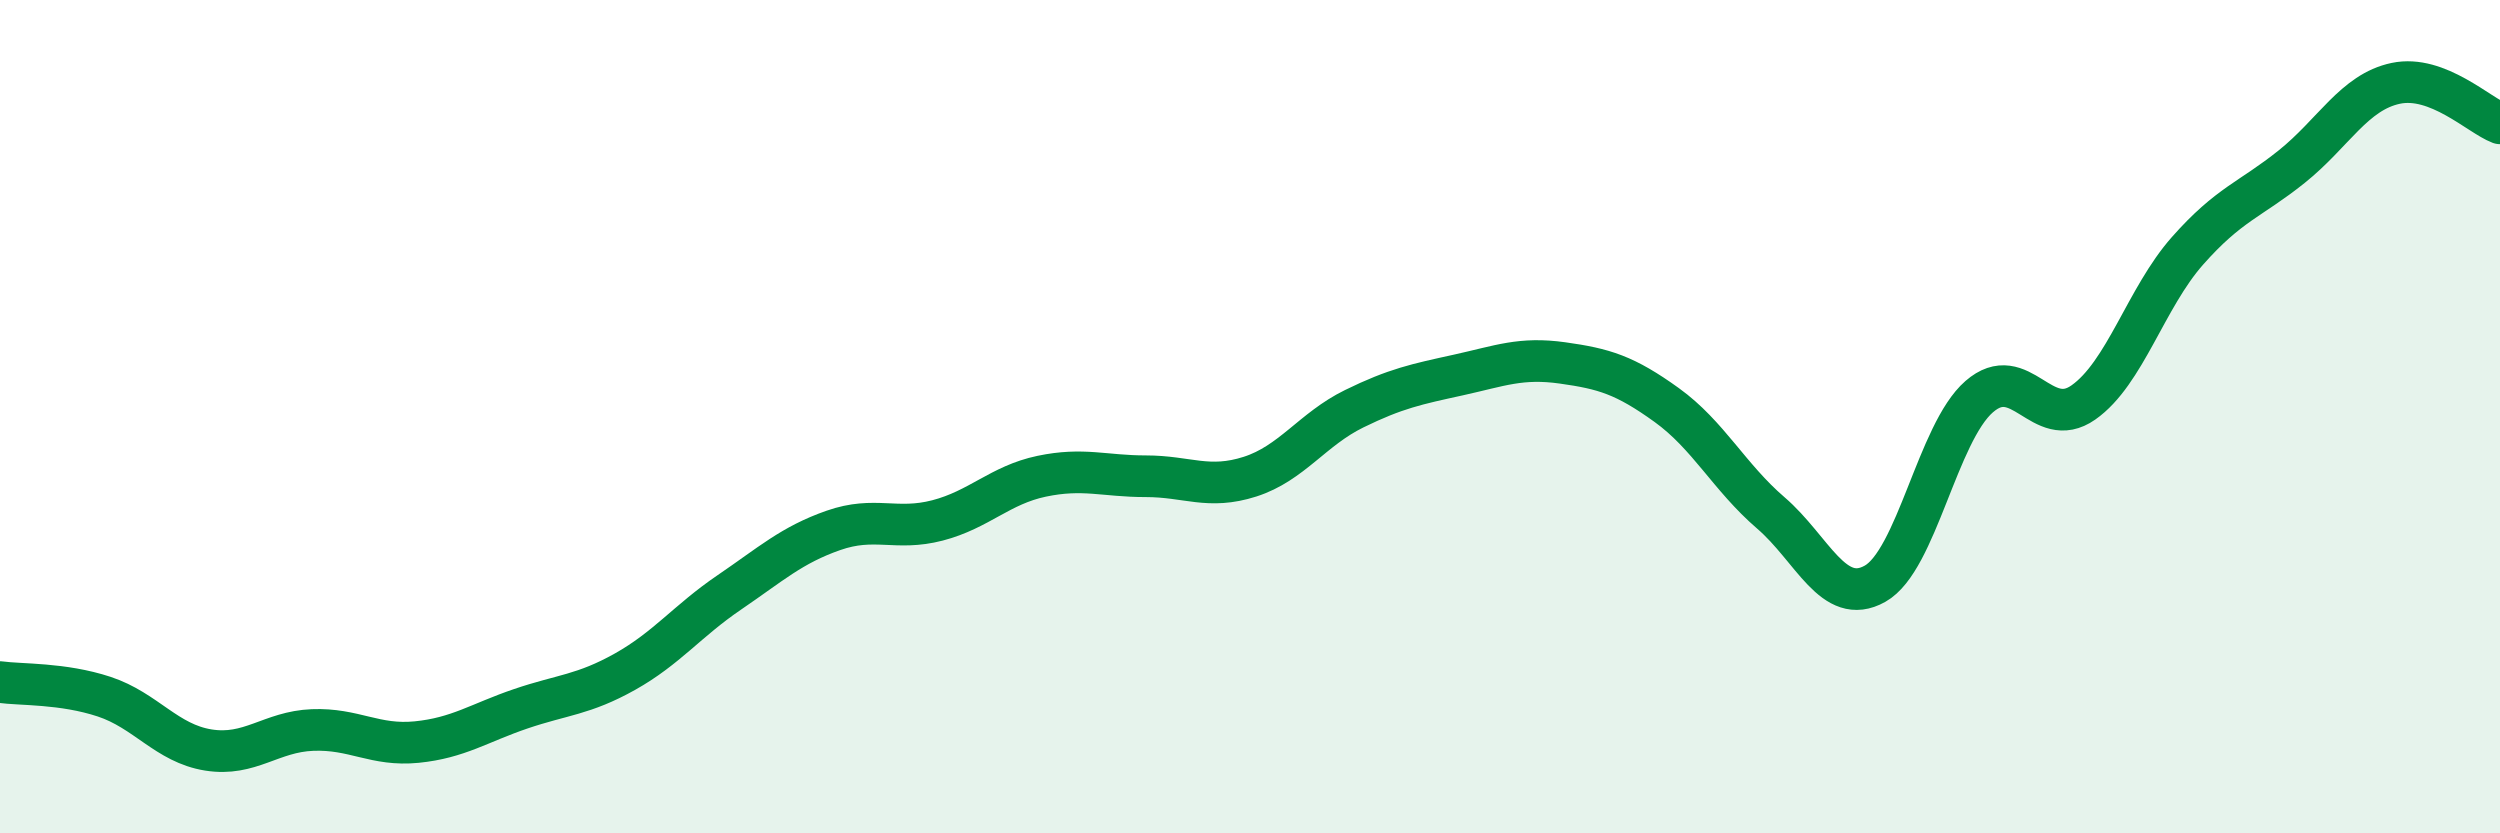 
    <svg width="60" height="20" viewBox="0 0 60 20" xmlns="http://www.w3.org/2000/svg">
      <path
        d="M 0,16.37 C 0.5,16.44 1.5,16.39 2.5,16.72 C 3.5,17.05 4,17.84 5,18 C 6,18.16 6.5,17.56 7.5,17.52 C 8.5,17.48 9,17.91 10,17.81 C 11,17.71 11.5,17.35 12.5,17.01 C 13.5,16.67 14,16.68 15,16.12 C 16,15.56 16.5,14.9 17.5,14.22 C 18.5,13.54 19,13.08 20,12.73 C 21,12.38 21.5,12.75 22.5,12.49 C 23.5,12.23 24,11.64 25,11.43 C 26,11.22 26.5,11.43 27.5,11.43 C 28.5,11.43 29,11.76 30,11.44 C 31,11.12 31.5,10.3 32.5,9.81 C 33.5,9.32 34,9.22 35,9 C 36,8.78 36.5,8.57 37.5,8.71 C 38.5,8.85 39,9 40,9.72 C 41,10.44 41.5,11.45 42.5,12.31 C 43.5,13.17 44,14.57 45,14.01 C 46,13.45 46.5,10.39 47.5,9.52 C 48.5,8.65 49,10.36 50,9.66 C 51,8.96 51.5,7.15 52.5,6.02 C 53.5,4.89 54,4.8 55,4 C 56,3.2 56.5,2.21 57.5,2 C 58.5,1.79 59.5,2.77 60,2.96L60 20L0 20Z"
        fill="#008740"
        opacity="0.1"
        stroke-linecap="round"
        stroke-linejoin="round"
      />
      <path
        d="M 0,16.37 C 0.5,16.44 1.5,16.39 2.5,16.72 C 3.5,17.05 4,17.84 5,18 C 6,18.16 6.5,17.56 7.5,17.52 C 8.5,17.48 9,17.91 10,17.81 C 11,17.71 11.5,17.35 12.5,17.01 C 13.5,16.67 14,16.68 15,16.12 C 16,15.56 16.5,14.9 17.5,14.22 C 18.5,13.54 19,13.08 20,12.73 C 21,12.38 21.5,12.75 22.5,12.49 C 23.5,12.23 24,11.64 25,11.43 C 26,11.22 26.5,11.43 27.5,11.43 C 28.5,11.43 29,11.76 30,11.44 C 31,11.12 31.5,10.3 32.5,9.81 C 33.5,9.32 34,9.22 35,9 C 36,8.78 36.5,8.57 37.5,8.71 C 38.5,8.85 39,9 40,9.72 C 41,10.44 41.5,11.45 42.5,12.31 C 43.5,13.17 44,14.57 45,14.01 C 46,13.45 46.5,10.39 47.5,9.52 C 48.5,8.65 49,10.36 50,9.66 C 51,8.96 51.5,7.15 52.5,6.02 C 53.5,4.89 54,4.8 55,4 C 56,3.2 56.5,2.21 57.5,2 C 58.5,1.79 59.5,2.77 60,2.96"
        stroke="#008740"
        stroke-width="1"
        fill="none"
        stroke-linecap="round"
        stroke-linejoin="round"
      />
    </svg>
  